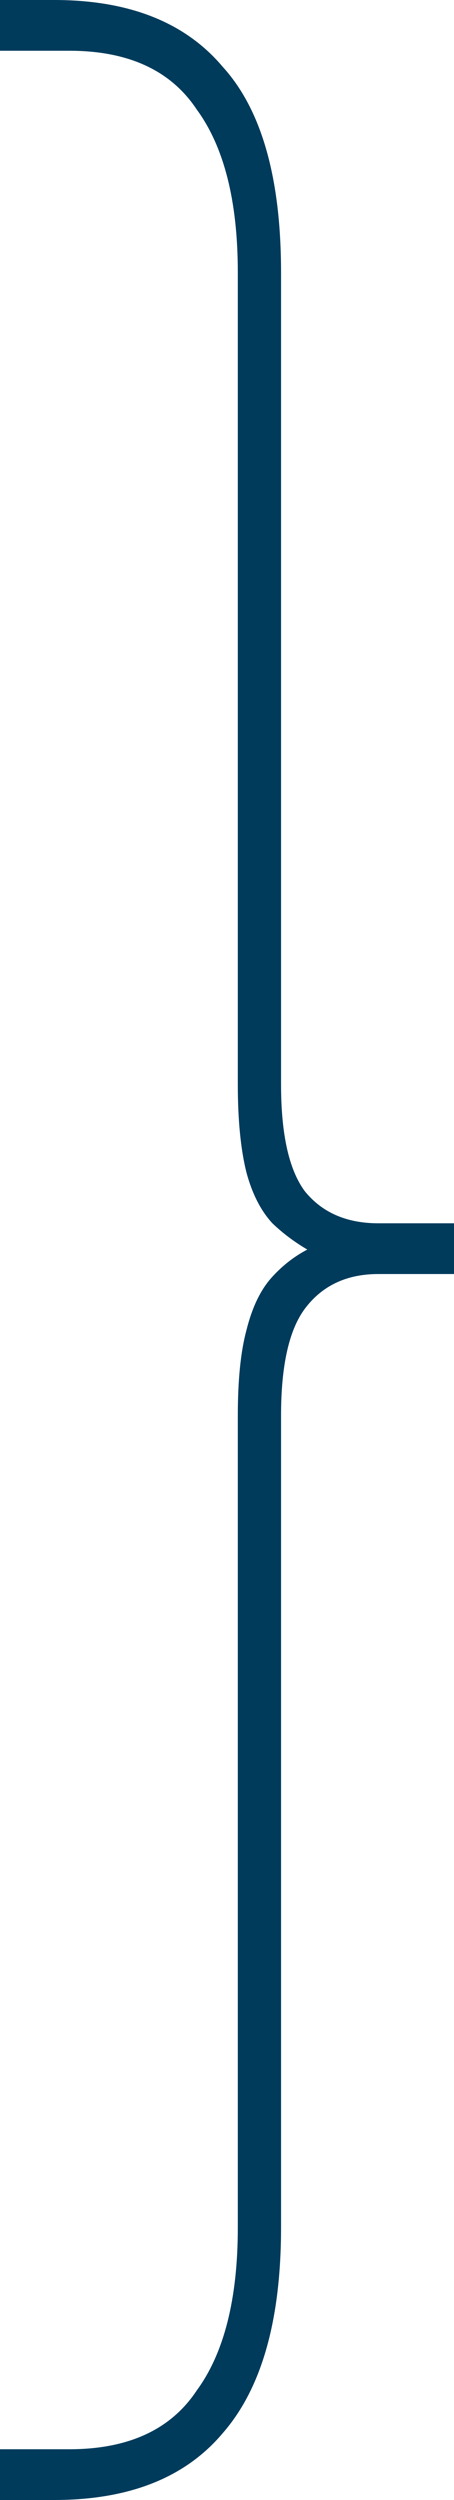 <?xml version="1.0" encoding="UTF-8"?> <svg xmlns="http://www.w3.org/2000/svg" width="40" height="220" viewBox="0 0 40 220" fill="none"><path d="M4.762 220H0V215.534H6.095C11.302 215.534 15.048 213.811 17.333 210.363C19.746 207.073 20.952 202.293 20.952 196.026V124.573C20.952 121.439 21.206 118.932 21.714 117.051C22.222 115.014 22.984 113.447 24 112.35C25.143 111.097 26.476 110.157 28 109.53V110.47C26.476 109.687 25.143 108.746 24 107.65C22.984 106.553 22.222 105.064 21.714 103.184C21.206 101.147 20.952 98.561 20.952 95.427V23.974C20.952 17.707 19.746 12.927 17.333 9.637C15.048 6.189 11.302 4.466 6.095 4.466H0V0H4.762C11.365 0 16.317 1.959 19.619 5.876C23.048 9.637 24.762 15.669 24.762 23.974V95.427C24.762 99.815 25.46 102.949 26.857 104.829C28.381 106.709 30.54 107.65 33.333 107.65H40V112.115H33.333C30.54 112.115 28.381 113.134 26.857 115.171C25.46 117.051 24.762 120.185 24.762 124.573V196.026C24.762 204.174 23.048 210.207 19.619 214.124C16.317 218.041 11.365 220 4.762 220Z" fill="#003B5C"></path></svg> 